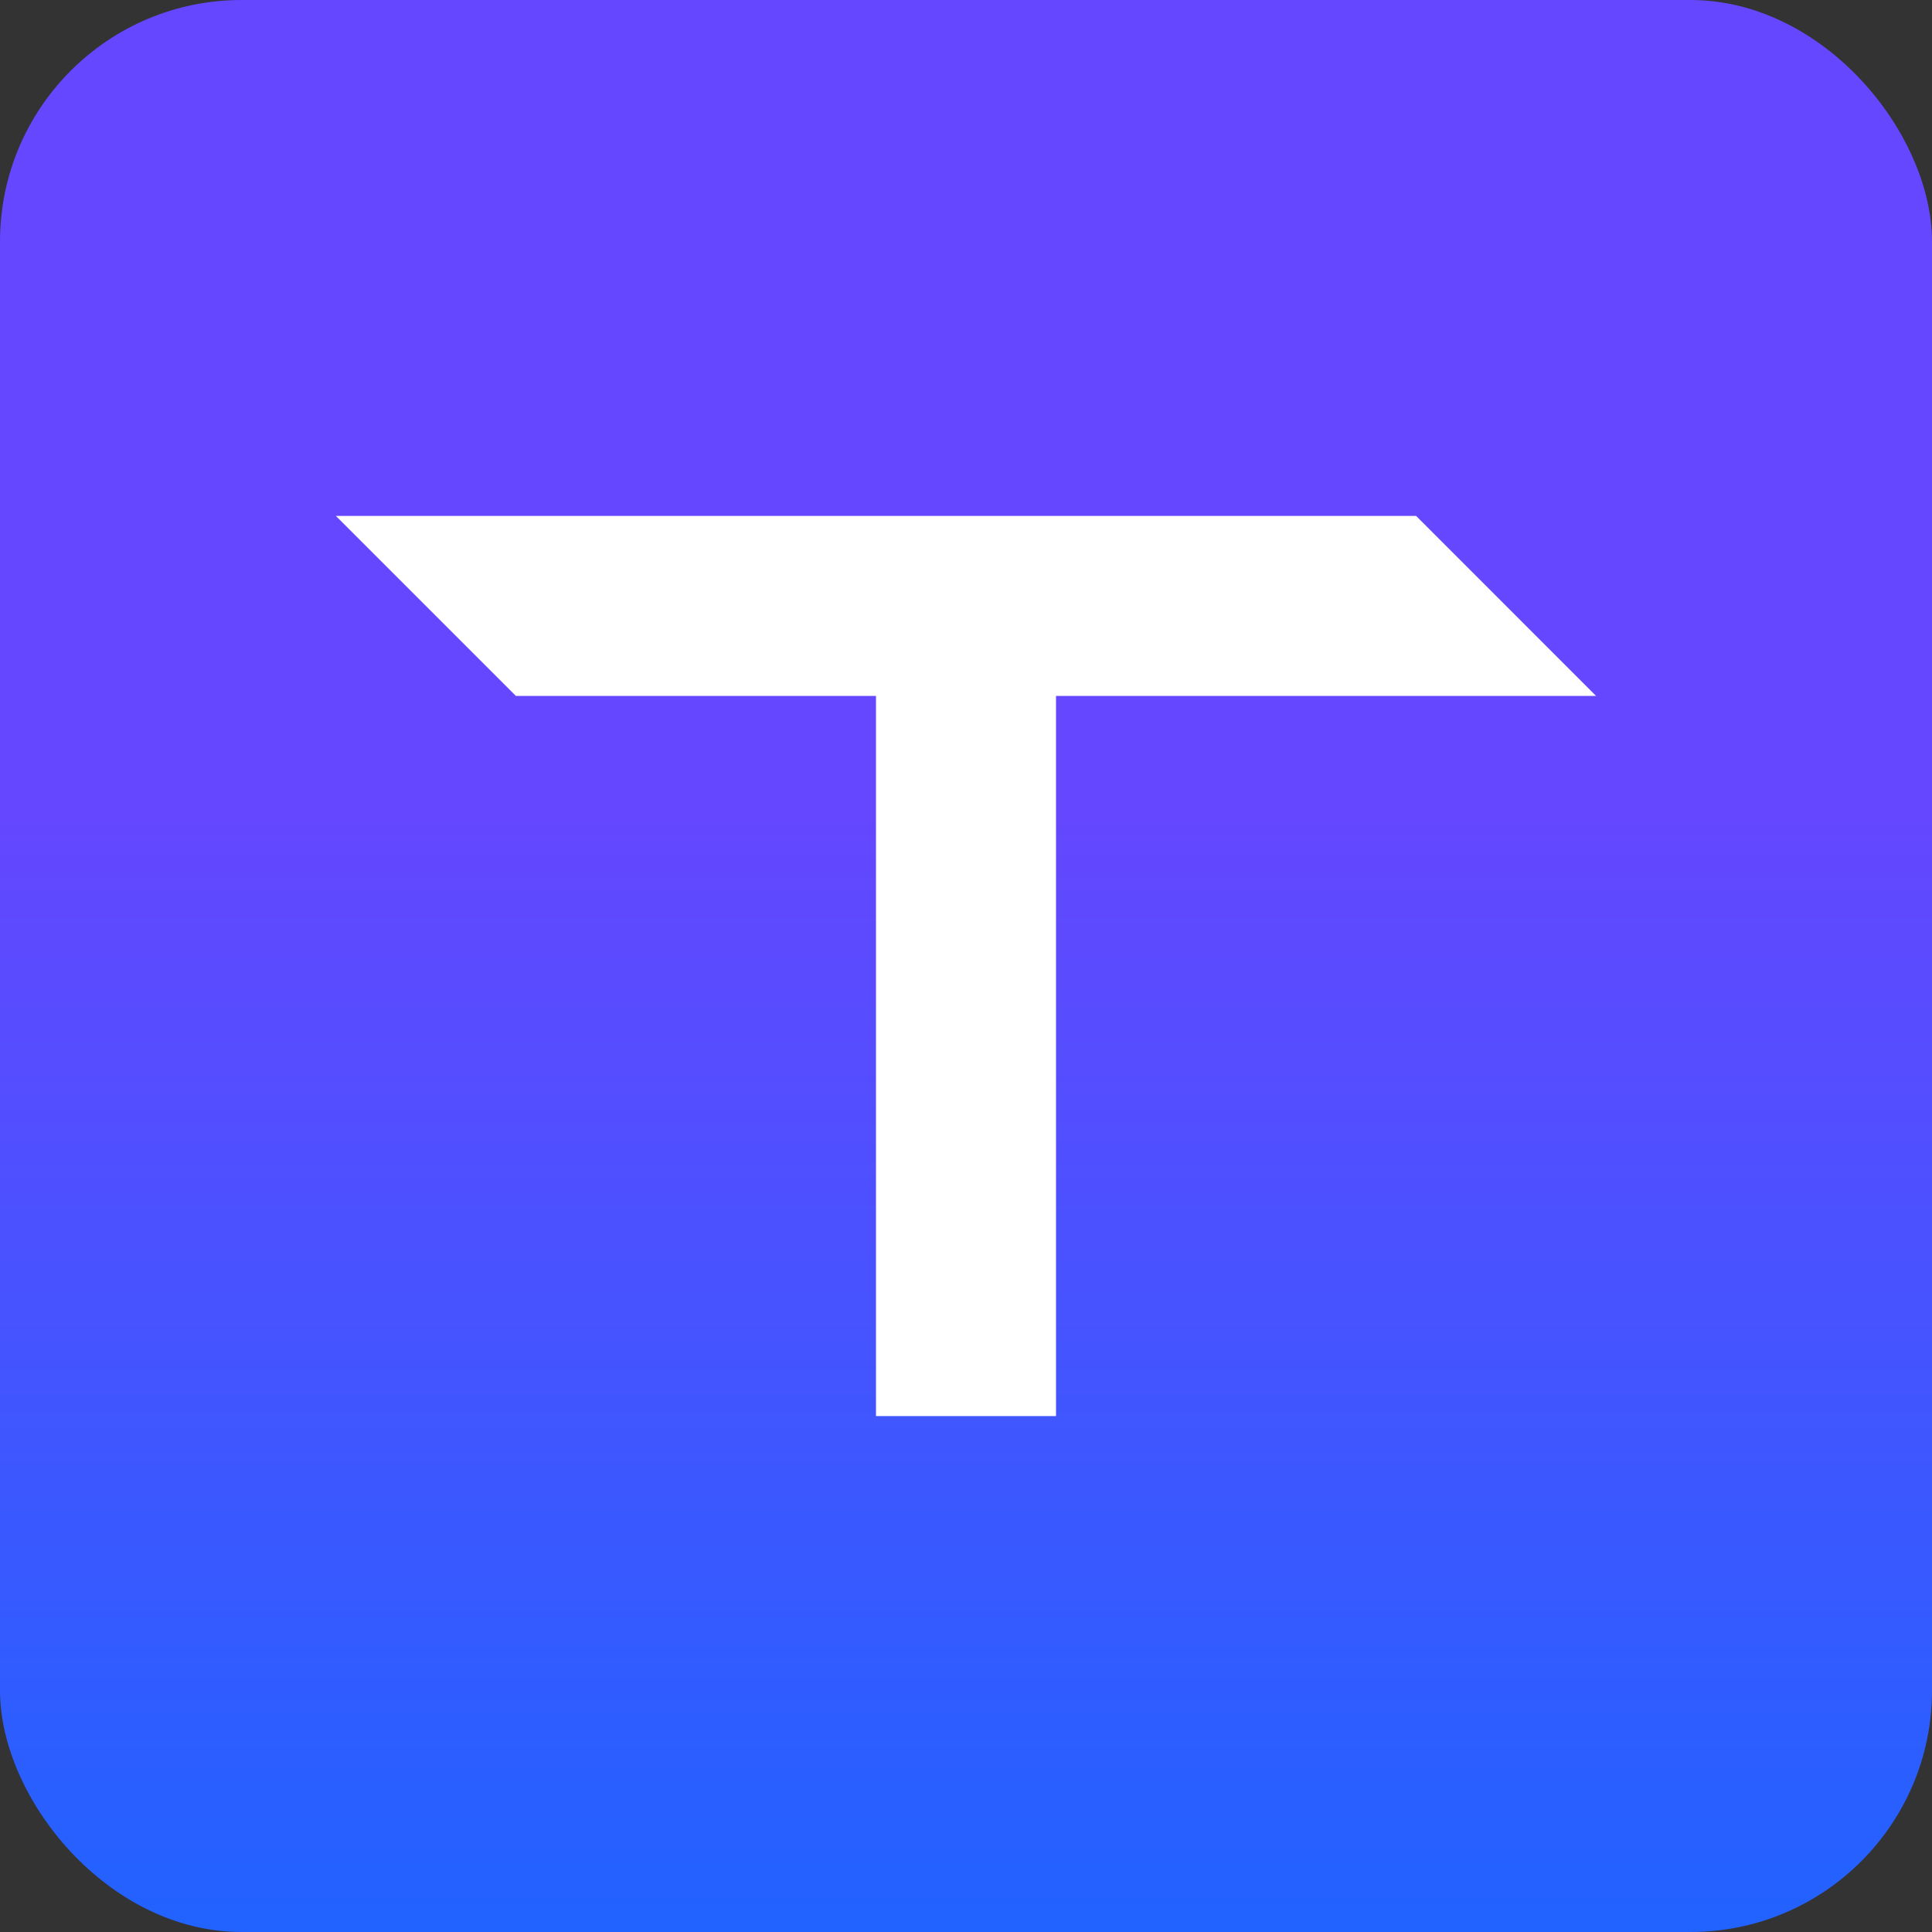 <svg width="32" height="32" viewBox="0 0 32 32" fill="none" xmlns="http://www.w3.org/2000/svg">
<rect x="0" y="0" width="32" height="32" fill="#333333" stroke="none"/>
<rect width="32" height="32" rx="4" fill="url(#paint0_linear_3384_132160)"/>
<path d="M5.563 8.545L8.545 11.527H14.509V23.455H17.491V11.527H26.436L23.455 8.545H5.563Z" fill="white"/>
<defs>
<linearGradient id="paint0_linear_3384_132160" x1="16" y1="13.5" x2="16" y2="40.75" gradientUnits="userSpaceOnUse">
<stop stop-color="#6447FF"/>
<stop offset="0" stop-color="#6447FF"/>
<stop offset="1" stop-color="#026FFF"/>
</linearGradient>
</defs>
</svg>
